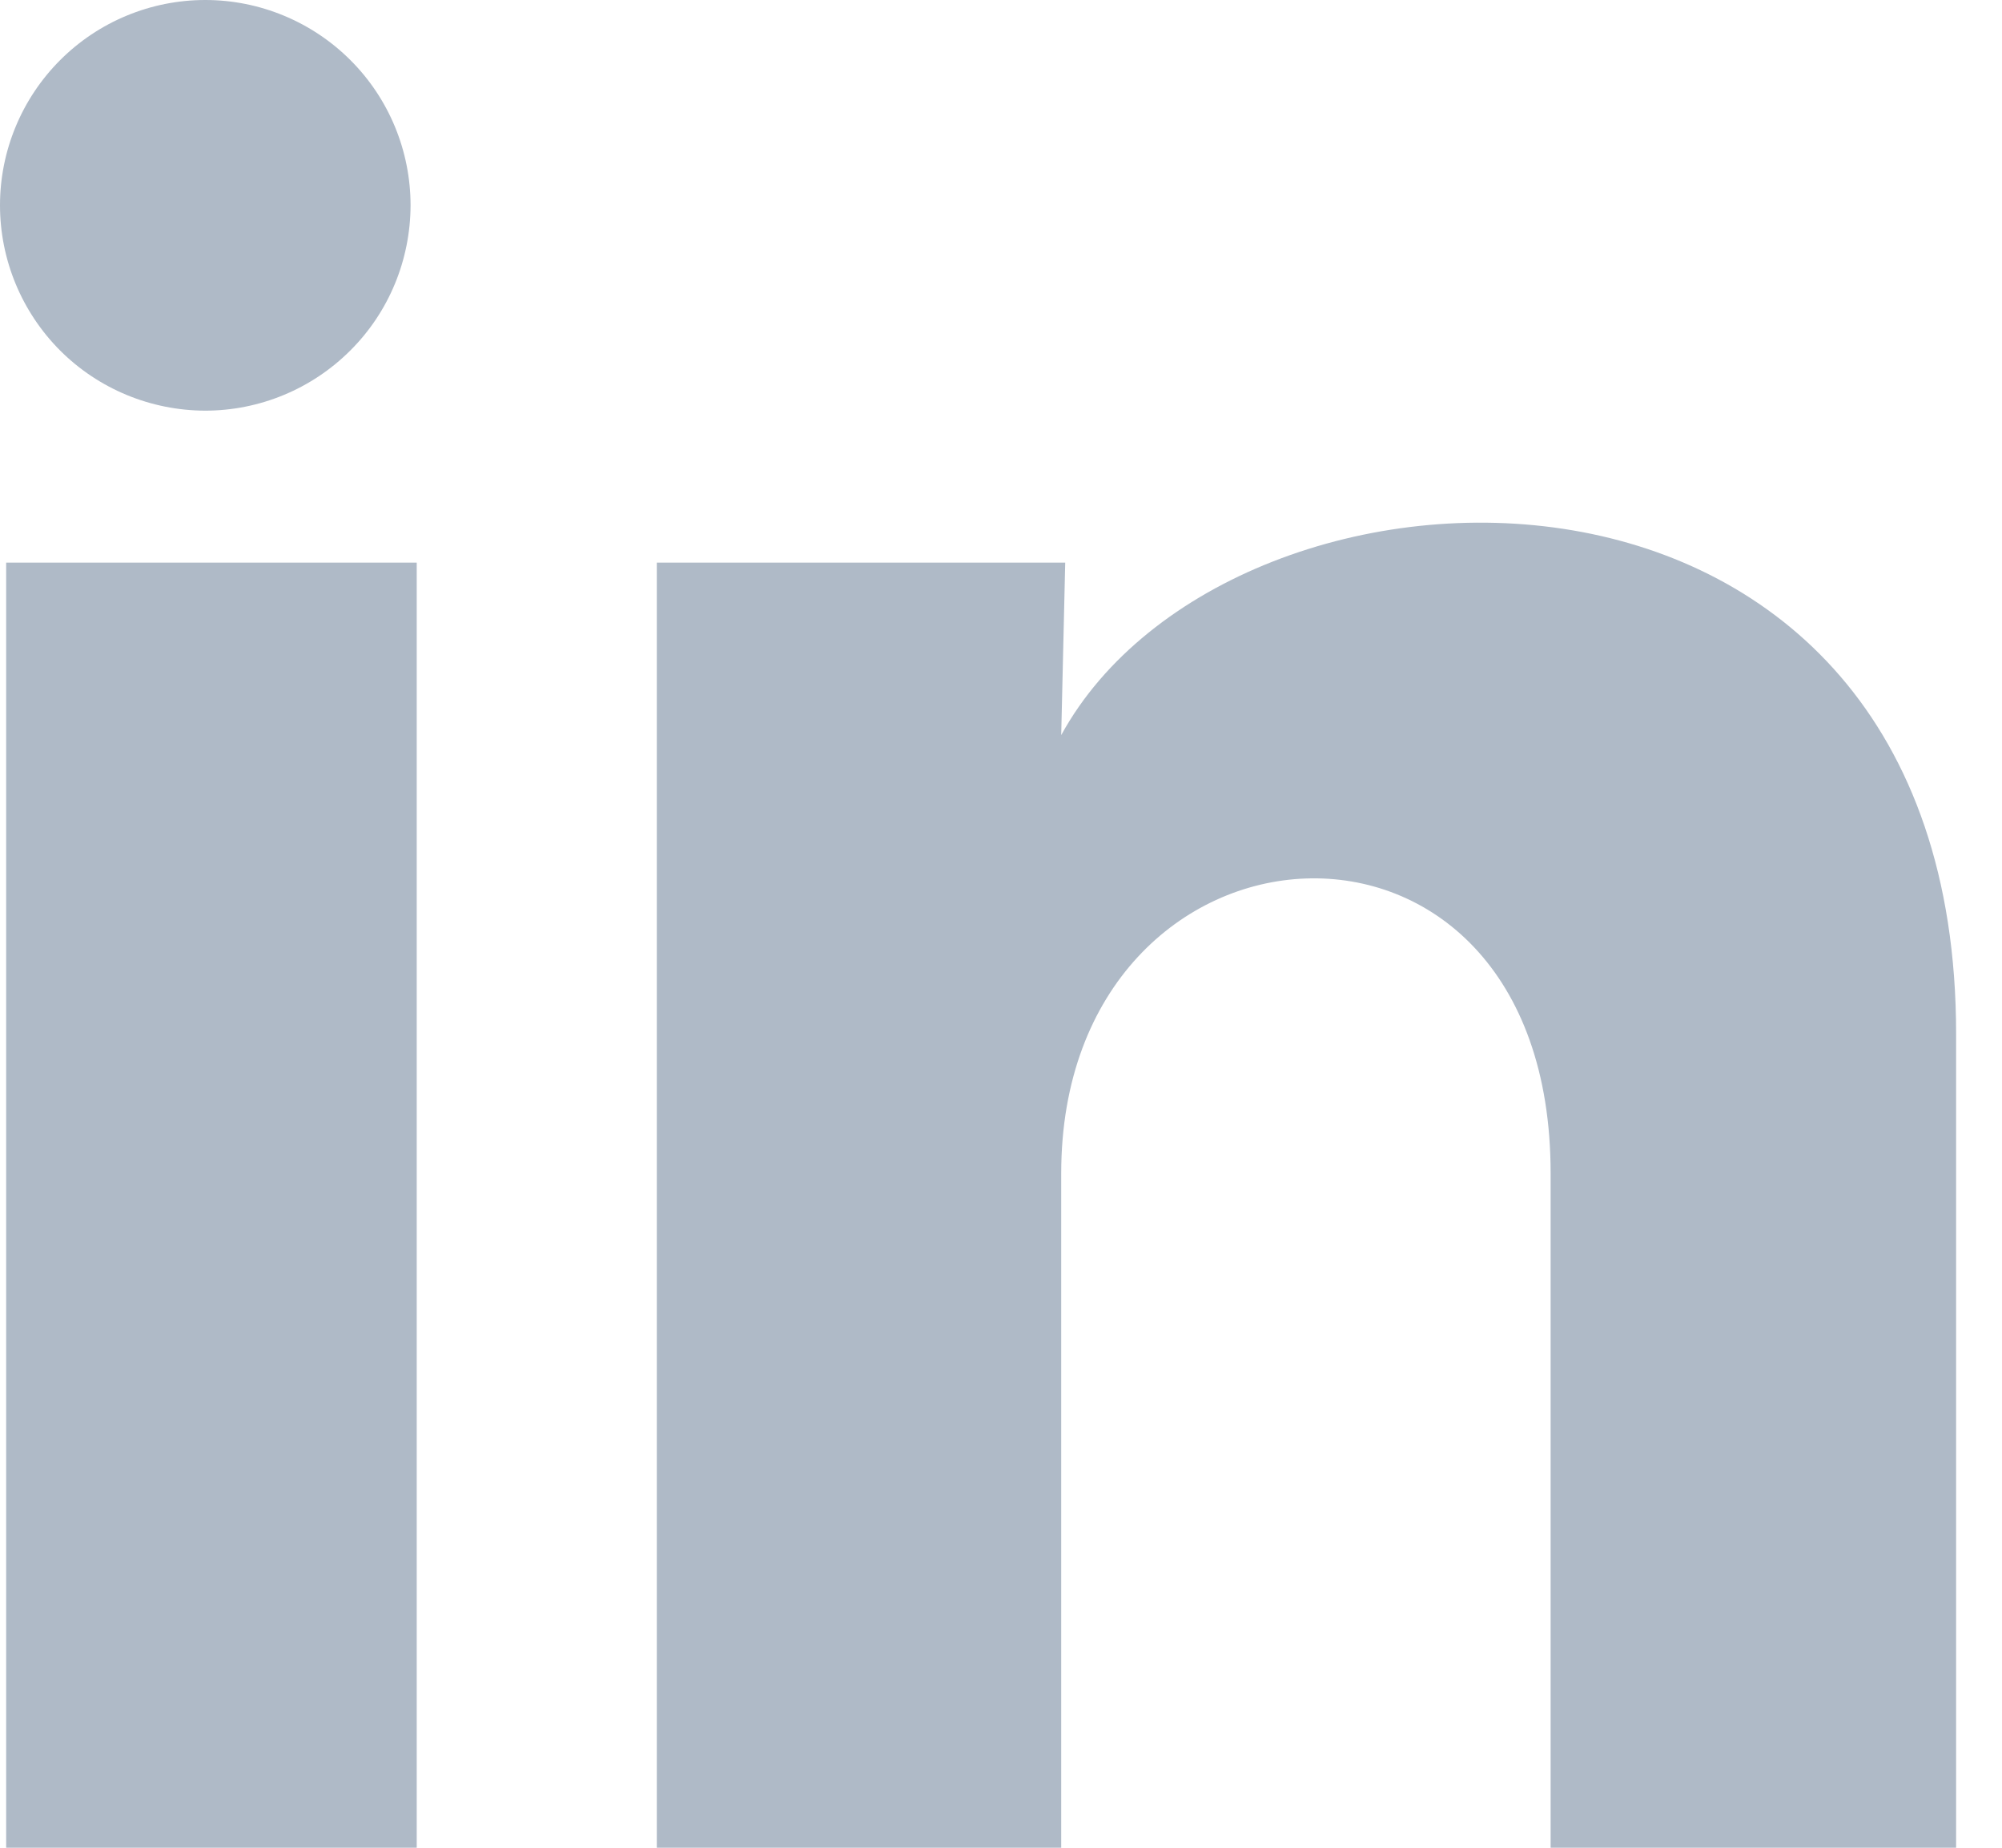 <svg width="13" height="12" viewBox="0 0 13 12" fill="none" xmlns="http://www.w3.org/2000/svg">
<path id="Vector" d="M2.666 1.334C2.665 1.688 2.525 2.027 2.275 2.276C2.025 2.526 1.686 2.667 1.332 2.667C0.979 2.666 0.64 2.526 0.39 2.276C0.14 2.025 -0 1.686 1.66843e-07 1.333C0 0.979 0.141 0.64 0.391 0.39C0.641 0.14 0.98 -0 1.333 1.66898e-07C1.687 0 2.026 0.141 2.276 0.391C2.526 0.641 2.666 0.98 2.666 1.334ZM2.706 3.654H0.04V12H2.706V3.654ZM6.917 3.654H4.265V12H6.891V7.62C6.891 5.18 10.069 4.954 10.069 7.62V12H12.702V6.714C12.702 2.601 7.997 2.754 6.891 4.774L6.917 3.654Z" fill="#AFBAC7"/>
</svg>

